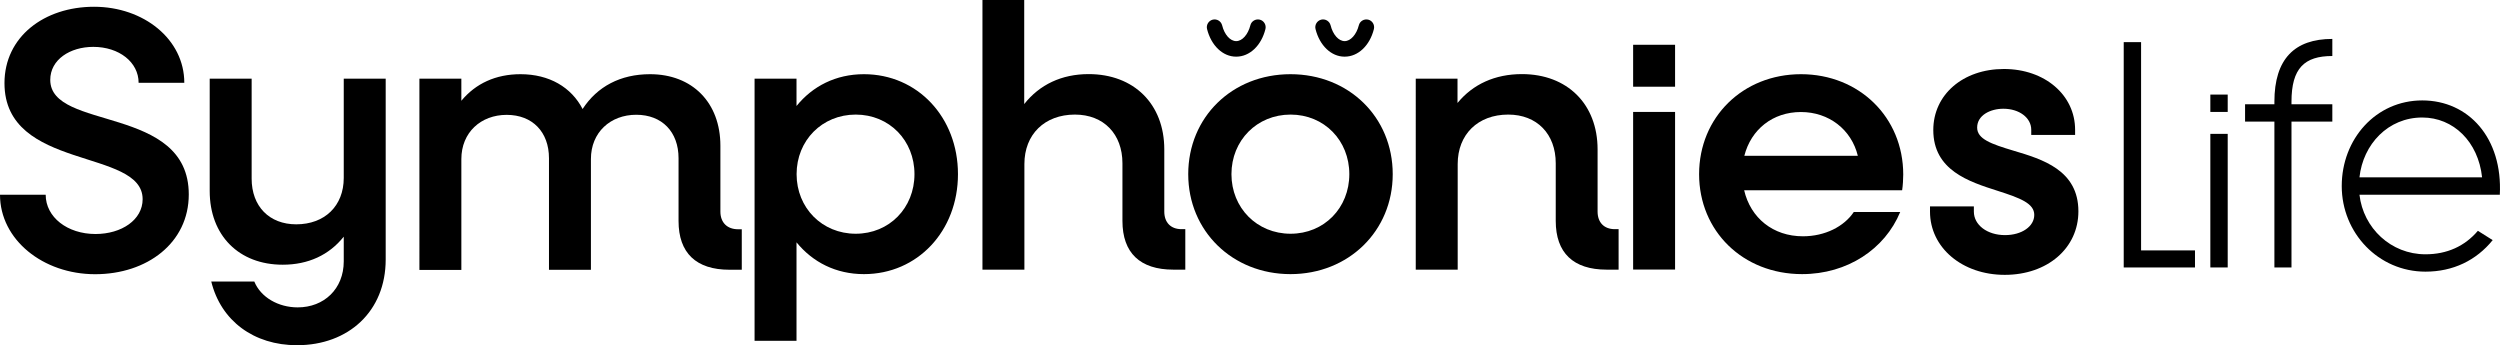 <?xml version="1.0" encoding="UTF-8"?>
<svg id="Layer_2" data-name="Layer 2" xmlns="http://www.w3.org/2000/svg" viewBox="0 0 273.6 37.78">
  <defs>
    <style>
      .cls-1 {
        fill: #000;
        stroke-width: 0px;
      }
    </style>
  </defs>
  <g id="Layer_1-2" data-name="Layer 1">
    <g>
      <g>
        <path class="cls-1" d="M135.28,6.2h-.01c-1.45,0-2.72-1.22-3.17-3.02-.11-.45.16-.91.62-1.03.45-.11.91.16,1.03.62.25,1.02.88,1.73,1.54,1.73.66,0,1.29-.71,1.55-1.73.11-.45.57-.73,1.03-.62.45.11.73.57.62,1.03-.45,1.81-1.73,3.02-3.19,3.02Z"/>
        <path class="cls-1" d="M147.15,6.2h-.01c-1.45,0-2.72-1.22-3.17-3.02-.11-.45.16-.91.62-1.03.45-.11.91.16,1.03.62.25,1.02.88,1.73,1.54,1.73.65,0,1.29-.71,1.55-1.73.11-.45.57-.73,1.03-.62.45.11.73.57.62,1.03-.45,1.81-1.73,3.02-3.19,3.02Z"/>
      </g>
      <path class="cls-1" d="M0,21.31h5c0,2.46,2.38,4.3,5.45,4.3,2.87,0,5.16-1.56,5.16-3.81C15.61,16.19.49,18.73.49,9.1.49,4.02,4.84.74,10.29.74s9.88,3.57,9.88,8.32h-5c0-2.25-2.13-3.93-4.96-3.93-2.54,0-4.71,1.39-4.71,3.61,0,5.61,15.16,2.7,15.16,12.54,0,5.29-4.55,8.73-10.25,8.73S0,26.23,0,21.31Z"/>
      <path class="cls-1" d="M219.4,30.08c-4.66,0-8.18-2.98-8.18-6.92v-.57h4.8v.57c0,1.47,1.47,2.57,3.41,2.57,1.83,0,3.2-.95,3.2-2.21s-1.52-1.84-4.02-2.64c-3.13-1-7.03-2.24-7.03-6.65,0-3.87,3.25-6.68,7.73-6.68s7.79,2.86,7.79,6.65v.57h-4.8v-.57c0-1.31-1.31-2.3-3.05-2.3-1.43,0-2.87.71-2.87,2.06,0,1.25,1.51,1.79,3.98,2.53,3.16.94,7.1,2.12,7.1,6.64,0,4.03-3.39,6.95-8.06,6.95Z"/>
      <path class="cls-1" d="M22.95,20.9v-12.29h4.59v10.94c0,3.03,1.93,5,4.88,5,3.11,0,5.2-2.01,5.2-5.08v-10.86h4.59v19.79c0,5.66-4.06,9.38-9.71,9.38-4.71,0-8.32-2.66-9.38-6.97h4.71c.7,1.72,2.62,2.83,4.75,2.83,2.87,0,5.04-2.01,5.04-5.04v-2.7c-1.6,2.01-3.89,3.07-6.68,3.07-4.79,0-7.99-3.2-7.99-8.07Z"/>
      <path class="cls-1" d="M45.9,8.61h4.59v2.42c1.56-1.89,3.77-2.91,6.47-2.91,3.16,0,5.57,1.43,6.8,3.81,1.6-2.46,4.14-3.81,7.38-3.81,4.63,0,7.7,3.11,7.7,7.83v7.21c0,1.19.74,1.93,1.93,1.93h.41v4.43h-1.35c-3.65,0-5.57-1.84-5.57-5.33v-6.88c0-2.87-1.8-4.75-4.63-4.75s-4.96,1.93-4.96,4.84v12.13h-4.59v-12.21c0-2.87-1.8-4.75-4.63-4.75s-4.96,1.93-4.96,4.84v12.13h-4.59V8.61Z"/>
      <path class="cls-1" d="M82.58,8.61h4.59v2.99c1.76-2.17,4.3-3.48,7.38-3.48,5.86,0,10.29,4.71,10.29,10.94s-4.43,10.94-10.29,10.94c-3.07,0-5.61-1.31-7.38-3.48v10.78h-4.59V8.61ZM100.08,19.06c0-3.69-2.75-6.52-6.43-6.52s-6.47,2.83-6.47,6.52,2.79,6.52,6.47,6.52,6.43-2.83,6.43-6.52Z"/>
      <path class="cls-1" d="M107.5,0h4.59v11.39c1.68-2.13,4.1-3.28,7.05-3.28,4.96,0,8.28,3.28,8.28,8.24v6.8c0,1.19.7,1.93,1.89,1.93h.41v4.43h-1.31c-3.65,0-5.57-1.84-5.57-5.33v-6.31c0-3.2-2.05-5.33-5.2-5.33-3.32,0-5.53,2.17-5.53,5.41v11.56h-4.59V0Z"/>
      <path class="cls-1" d="M130.04,19.06c0-6.23,4.8-10.94,11.19-10.94s11.19,4.71,11.19,10.94-4.84,10.94-11.19,10.94-11.19-4.71-11.19-10.94ZM147.67,19.06c0-3.69-2.75-6.52-6.43-6.52s-6.47,2.83-6.47,6.52,2.79,6.52,6.47,6.52,6.43-2.83,6.43-6.52Z"/>
      <path class="cls-1" d="M154.92,8.61h4.59v2.66c1.68-2.05,4.1-3.16,7.05-3.16,4.96,0,8.28,3.28,8.28,8.24v6.8c0,1.19.7,1.93,1.89,1.93h.41v4.43h-1.31c-3.65,0-5.57-1.84-5.57-5.33v-6.31c0-3.2-2.05-5.33-5.2-5.33-3.32,0-5.53,2.17-5.53,5.41v11.56h-4.59V8.61Z"/>
      <path class="cls-1" d="M178.73,12.25h4.59v17.25h-4.59V12.25Z"/>
      <path class="cls-1" d="M185.95,19.06c0-6.23,4.79-10.94,11.15-10.94s11.19,4.71,11.19,10.98c0,.45-.04,1.23-.12,1.72h-17.29c.7,3.03,3.16,5.04,6.43,5.04,2.42,0,4.51-1.07,5.57-2.66h5.08c-1.68,4.06-5.78,6.8-10.74,6.8-6.48,0-11.27-4.71-11.27-10.94ZM190.9,17.05h12.42c-.7-2.87-3.16-4.79-6.23-4.79s-5.45,1.89-6.19,4.79Z"/>
      <rect class="cls-1" x="178.73" y="4.9" width="4.59" height="4.59" transform="translate(173.83 188.22) rotate(-90)"/>
      <g>
        <path class="cls-1" d="M240.22,27.4v1.87h-7.8V4.61h1.9v22.79h5.9Z"/>
        <path class="cls-1" d="M241.9,14.65h1.9v14.62h-1.9v-14.62ZM243.8,12.25h-1.9v-1.9h1.9v1.9Z"/>
        <path class="cls-1" d="M250.78,11.13v.28h4.47v1.9h-4.47v15.96h-1.87v-15.96h-3.21v-1.9h3.21v-.28c0-4.69,2.22-6.87,6.34-6.87v1.87c-3.06,0-4.47,1.34-4.47,5Z"/>
        <path class="cls-1" d="M273.58,21.31h-15.36c.42,3.66,3.45,6.52,7.22,6.52,2.36,0,4.3-.88,5.74-2.57l1.62,1.02c-1.8,2.22-4.33,3.45-7.36,3.45-5.14,0-9.16-4.23-9.16-9.37s3.73-9.37,8.81-9.37,8.81,4.12,8.49,10.32ZM258.22,19.41h13.42c-.42-3.91-3.14-6.55-6.55-6.55-3.73,0-6.48,2.92-6.87,6.55Z"/>
      </g>
    </g>
  </g>
</svg>